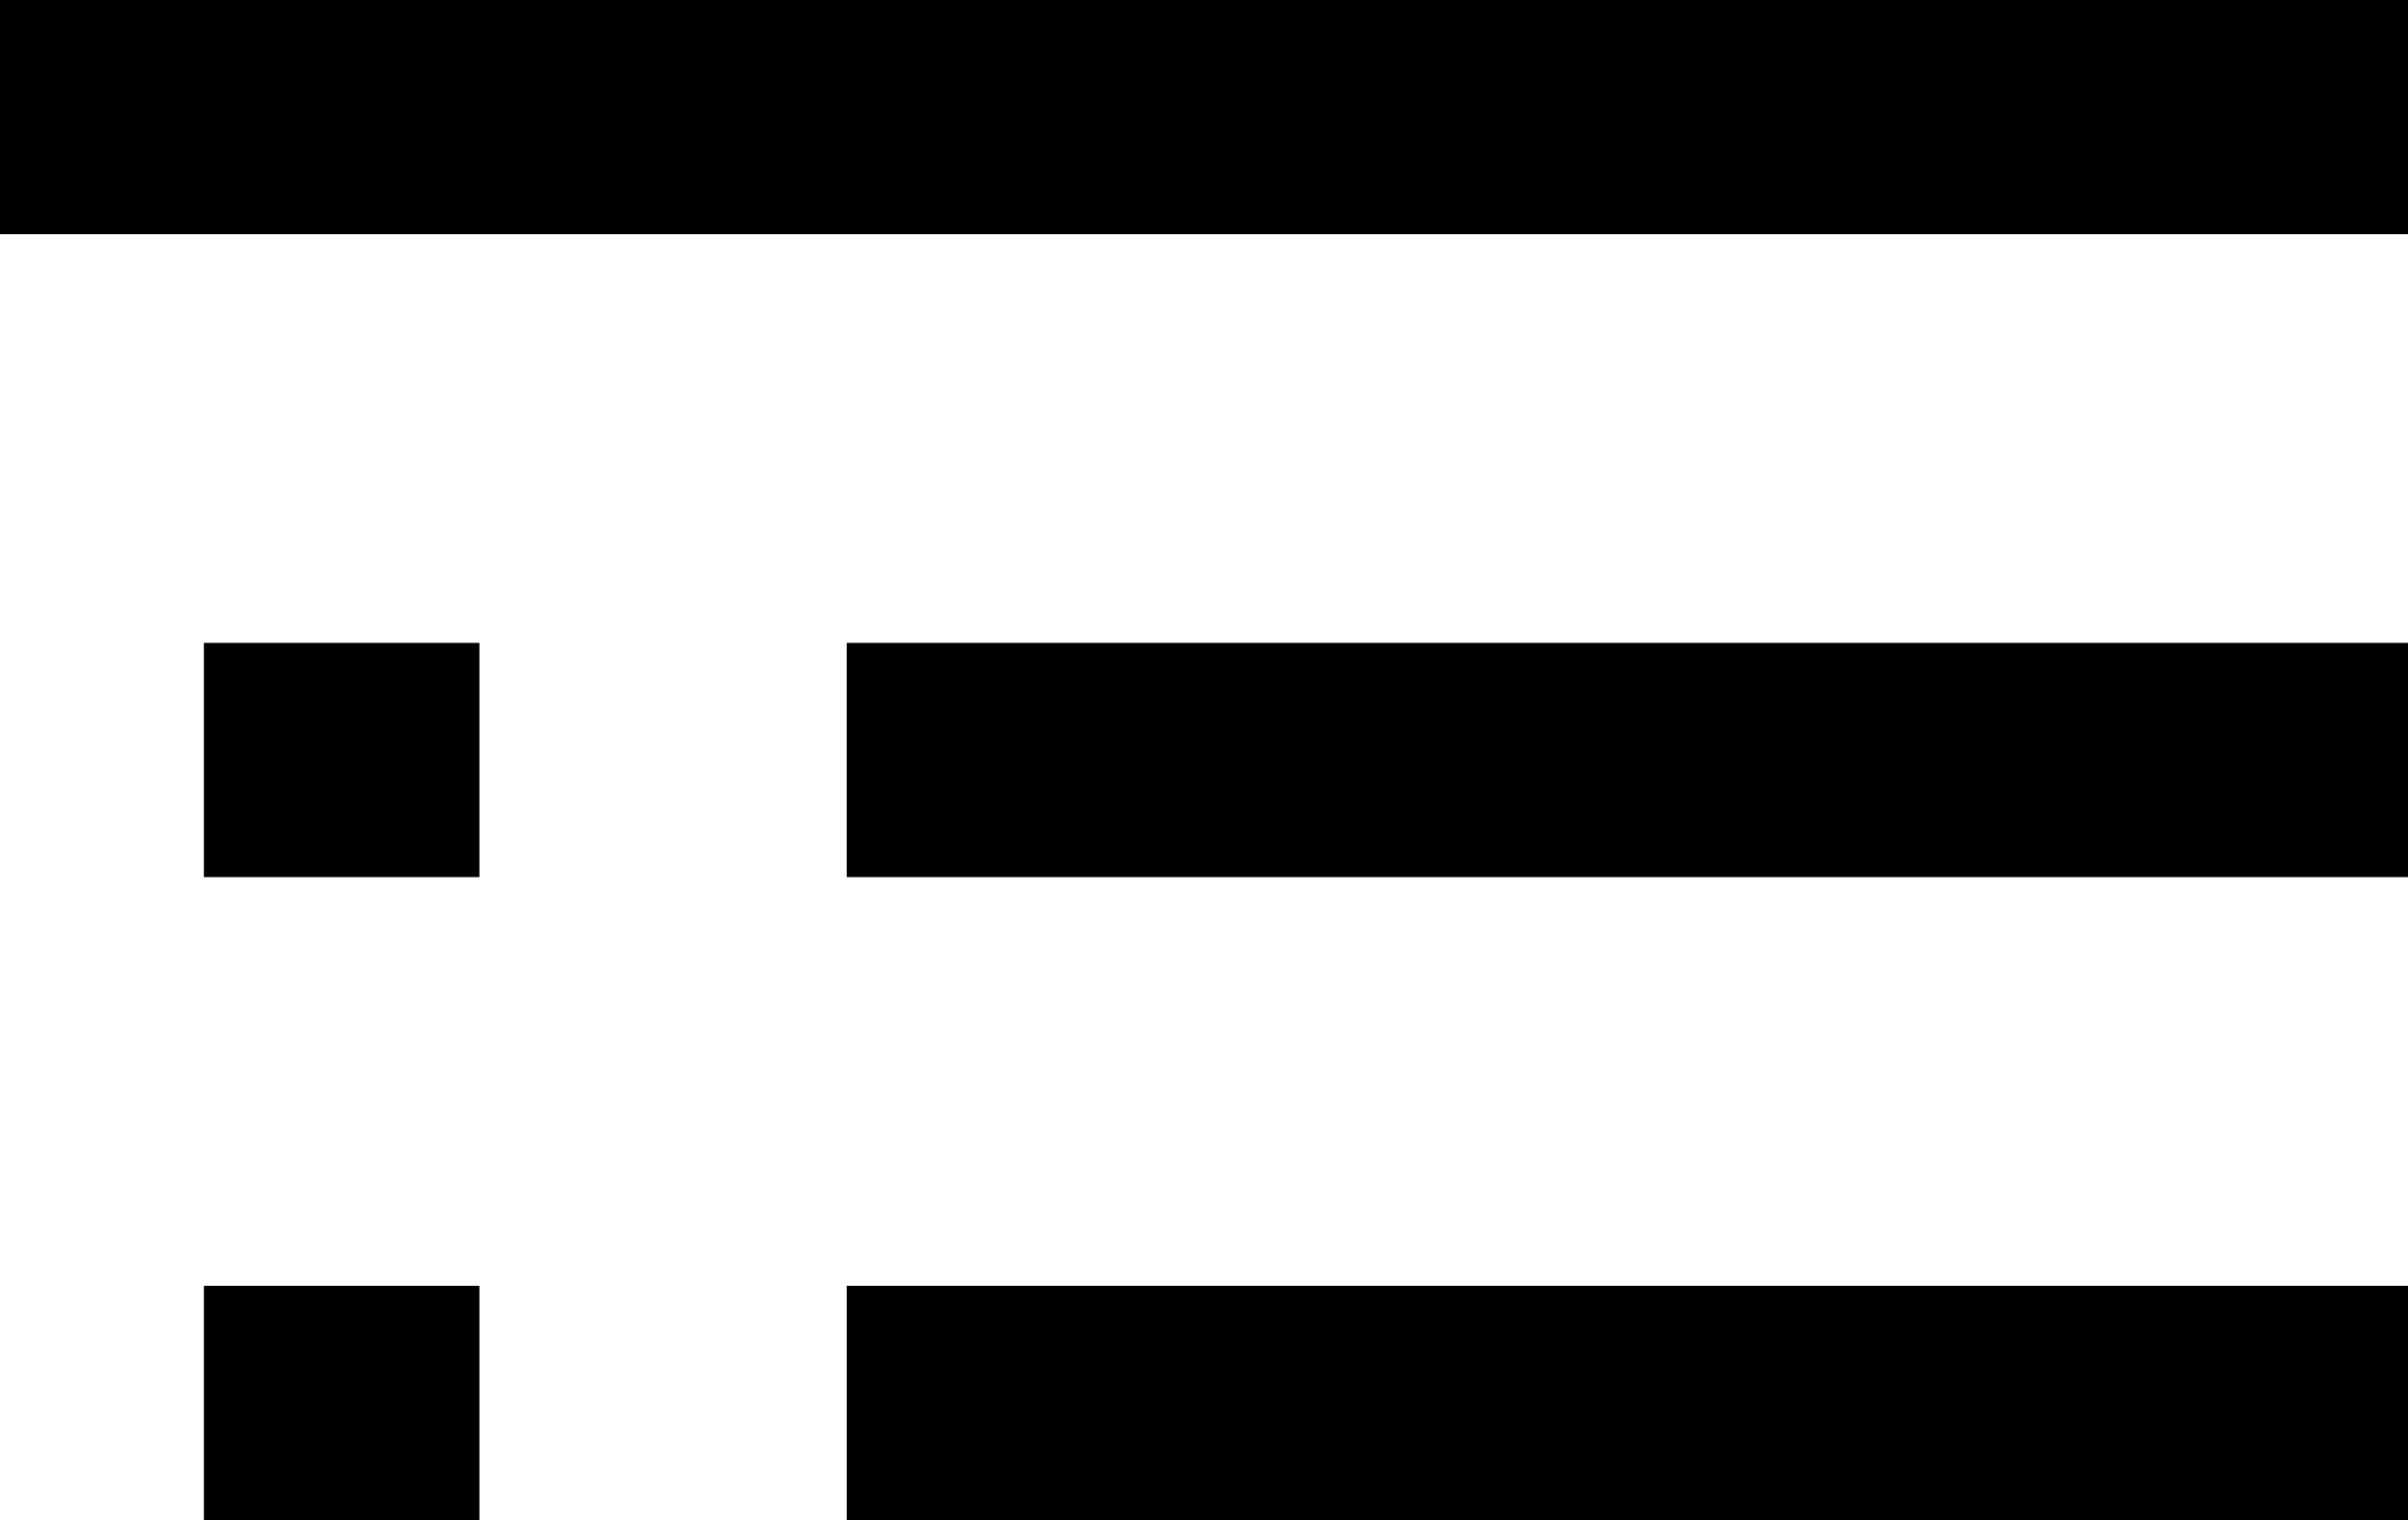 <svg xmlns="http://www.w3.org/2000/svg" xmlns:xlink="http://www.w3.org/1999/xlink" viewBox="0 0 26.22 16.55"><defs><symbol id="hamburger" data-name="hamburger" viewBox="0 0 26.22 16.55"><rect width="26.22" height="2.55"/><rect x="9.22" y="7" width="17" height="2.55"/><rect x="9.22" y="14" width="17" height="2.55"/><rect x="2.22" y="7" width="3" height="2.55"/><rect x="2.22" y="14" width="3" height="2.55"/></symbol></defs><title>Asset 5</title><g id="Layer_2" data-name="Layer 2"><g id="icons"><use width="26.22" height="16.55" xlink:href="#hamburger"/></g></g></svg>